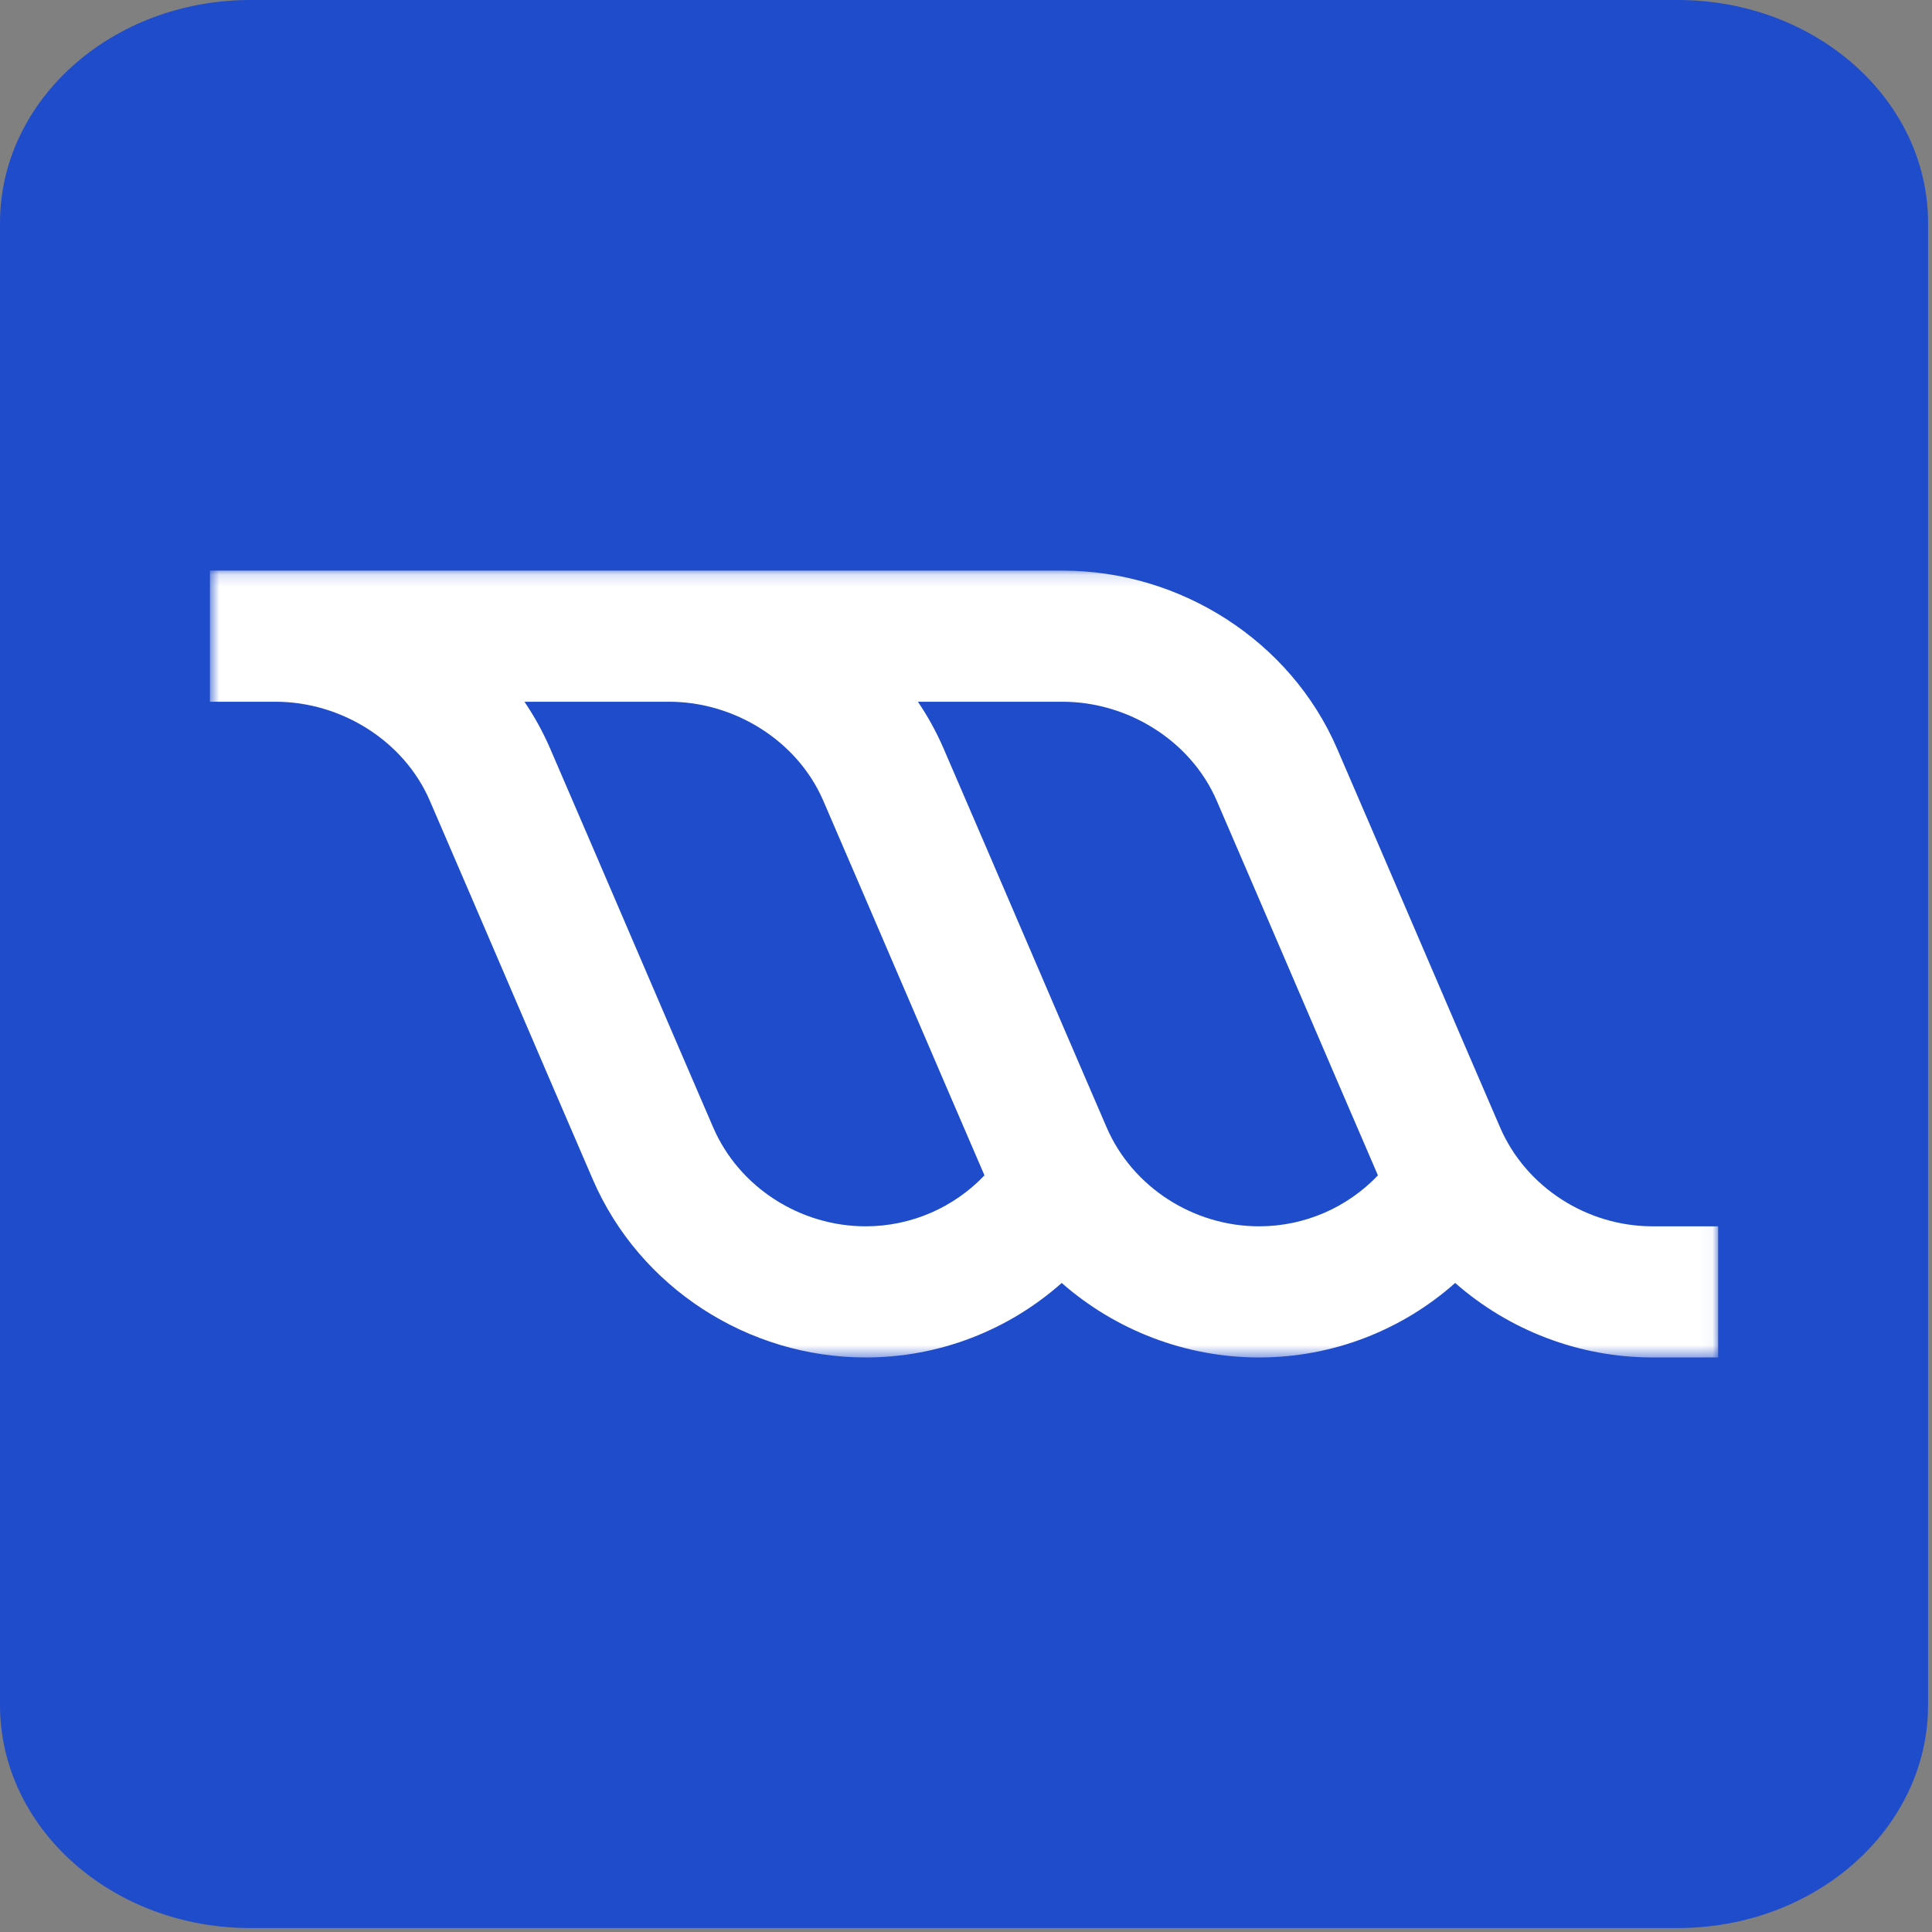 <svg width="163" height="163" viewBox="0 0 163 163" fill="none" xmlns="http://www.w3.org/2000/svg">
<rect x="0" y="0" width="163" height="163" fill="#808080" stroke="none"/>
<path d="M141.542 0H21.126C9.459 0 0 8.424 0 18.815V143.853C0 154.244 9.459 162.668 21.126 162.668H141.542C153.21 162.668 162.668 154.244 162.668 143.853V18.815C162.668 8.424 153.21 0 141.542 0Z" fill="#1F4CCA"/>
<mask id="mask0_1130_33" style="mask-type:luminance" maskUnits="userSpaceOnUse" x="17" y="48" width="128" height="67">
<path d="M144.958 48.139H17.711V114.528H144.958V48.139Z" fill="white"/>
</mask>
<g mask="url(#mask0_1130_33)">
<path fill-rule="evenodd" clip-rule="evenodd" d="M23.243 59.204C28.761 59.204 34.072 62.483 36.261 67.549C38.547 72.841 40.822 78.136 43.096 83.432L43.135 83.524L43.137 83.528L43.138 83.532L43.187 83.645C45.458 88.933 47.729 94.222 50.013 99.507C53.952 108.625 63.103 114.528 73.036 114.528C79.257 114.528 85.105 112.212 89.575 108.241C94.095 112.212 100.009 114.528 106.231 114.528C112.452 114.528 118.3 112.212 122.77 108.241C127.29 112.212 133.204 114.528 139.426 114.528H144.958V103.463H139.426C133.908 103.463 128.749 100.183 126.56 95.118C124.261 89.798 121.975 84.474 119.688 79.149L119.682 79.134C117.395 73.808 115.108 68.482 112.808 63.16C108.868 54.042 99.565 48.139 89.633 48.139H17.711V59.204H23.243ZM73.036 103.463C67.517 103.463 62.359 100.183 60.17 95.118C57.883 89.826 55.609 84.529 53.334 79.233L53.295 79.141L53.246 79.027C50.975 73.737 48.703 68.447 46.418 63.16C45.814 61.762 45.084 60.44 44.246 59.204H56.438C61.956 59.204 67.267 62.483 69.456 67.549C71.743 72.842 74.017 78.138 76.291 83.434L76.332 83.528C78.57 88.741 80.808 93.953 83.059 99.164C80.494 101.86 76.894 103.463 73.036 103.463ZM106.231 103.463C100.713 103.463 95.554 100.183 93.365 95.118C91.065 89.795 88.777 84.468 86.49 79.141C84.202 73.813 81.914 68.485 79.613 63.16C79.009 61.762 78.279 60.44 77.441 59.204H89.633C95.151 59.204 100.462 62.483 102.651 67.549C103.882 70.397 105.109 73.247 106.334 76.097C107.398 78.57 108.46 81.043 109.522 83.516L109.526 83.526C111.765 88.74 114.003 93.953 116.254 99.164C113.689 101.86 110.089 103.463 106.231 103.463Z" fill="white"/>
</g>
</svg>

